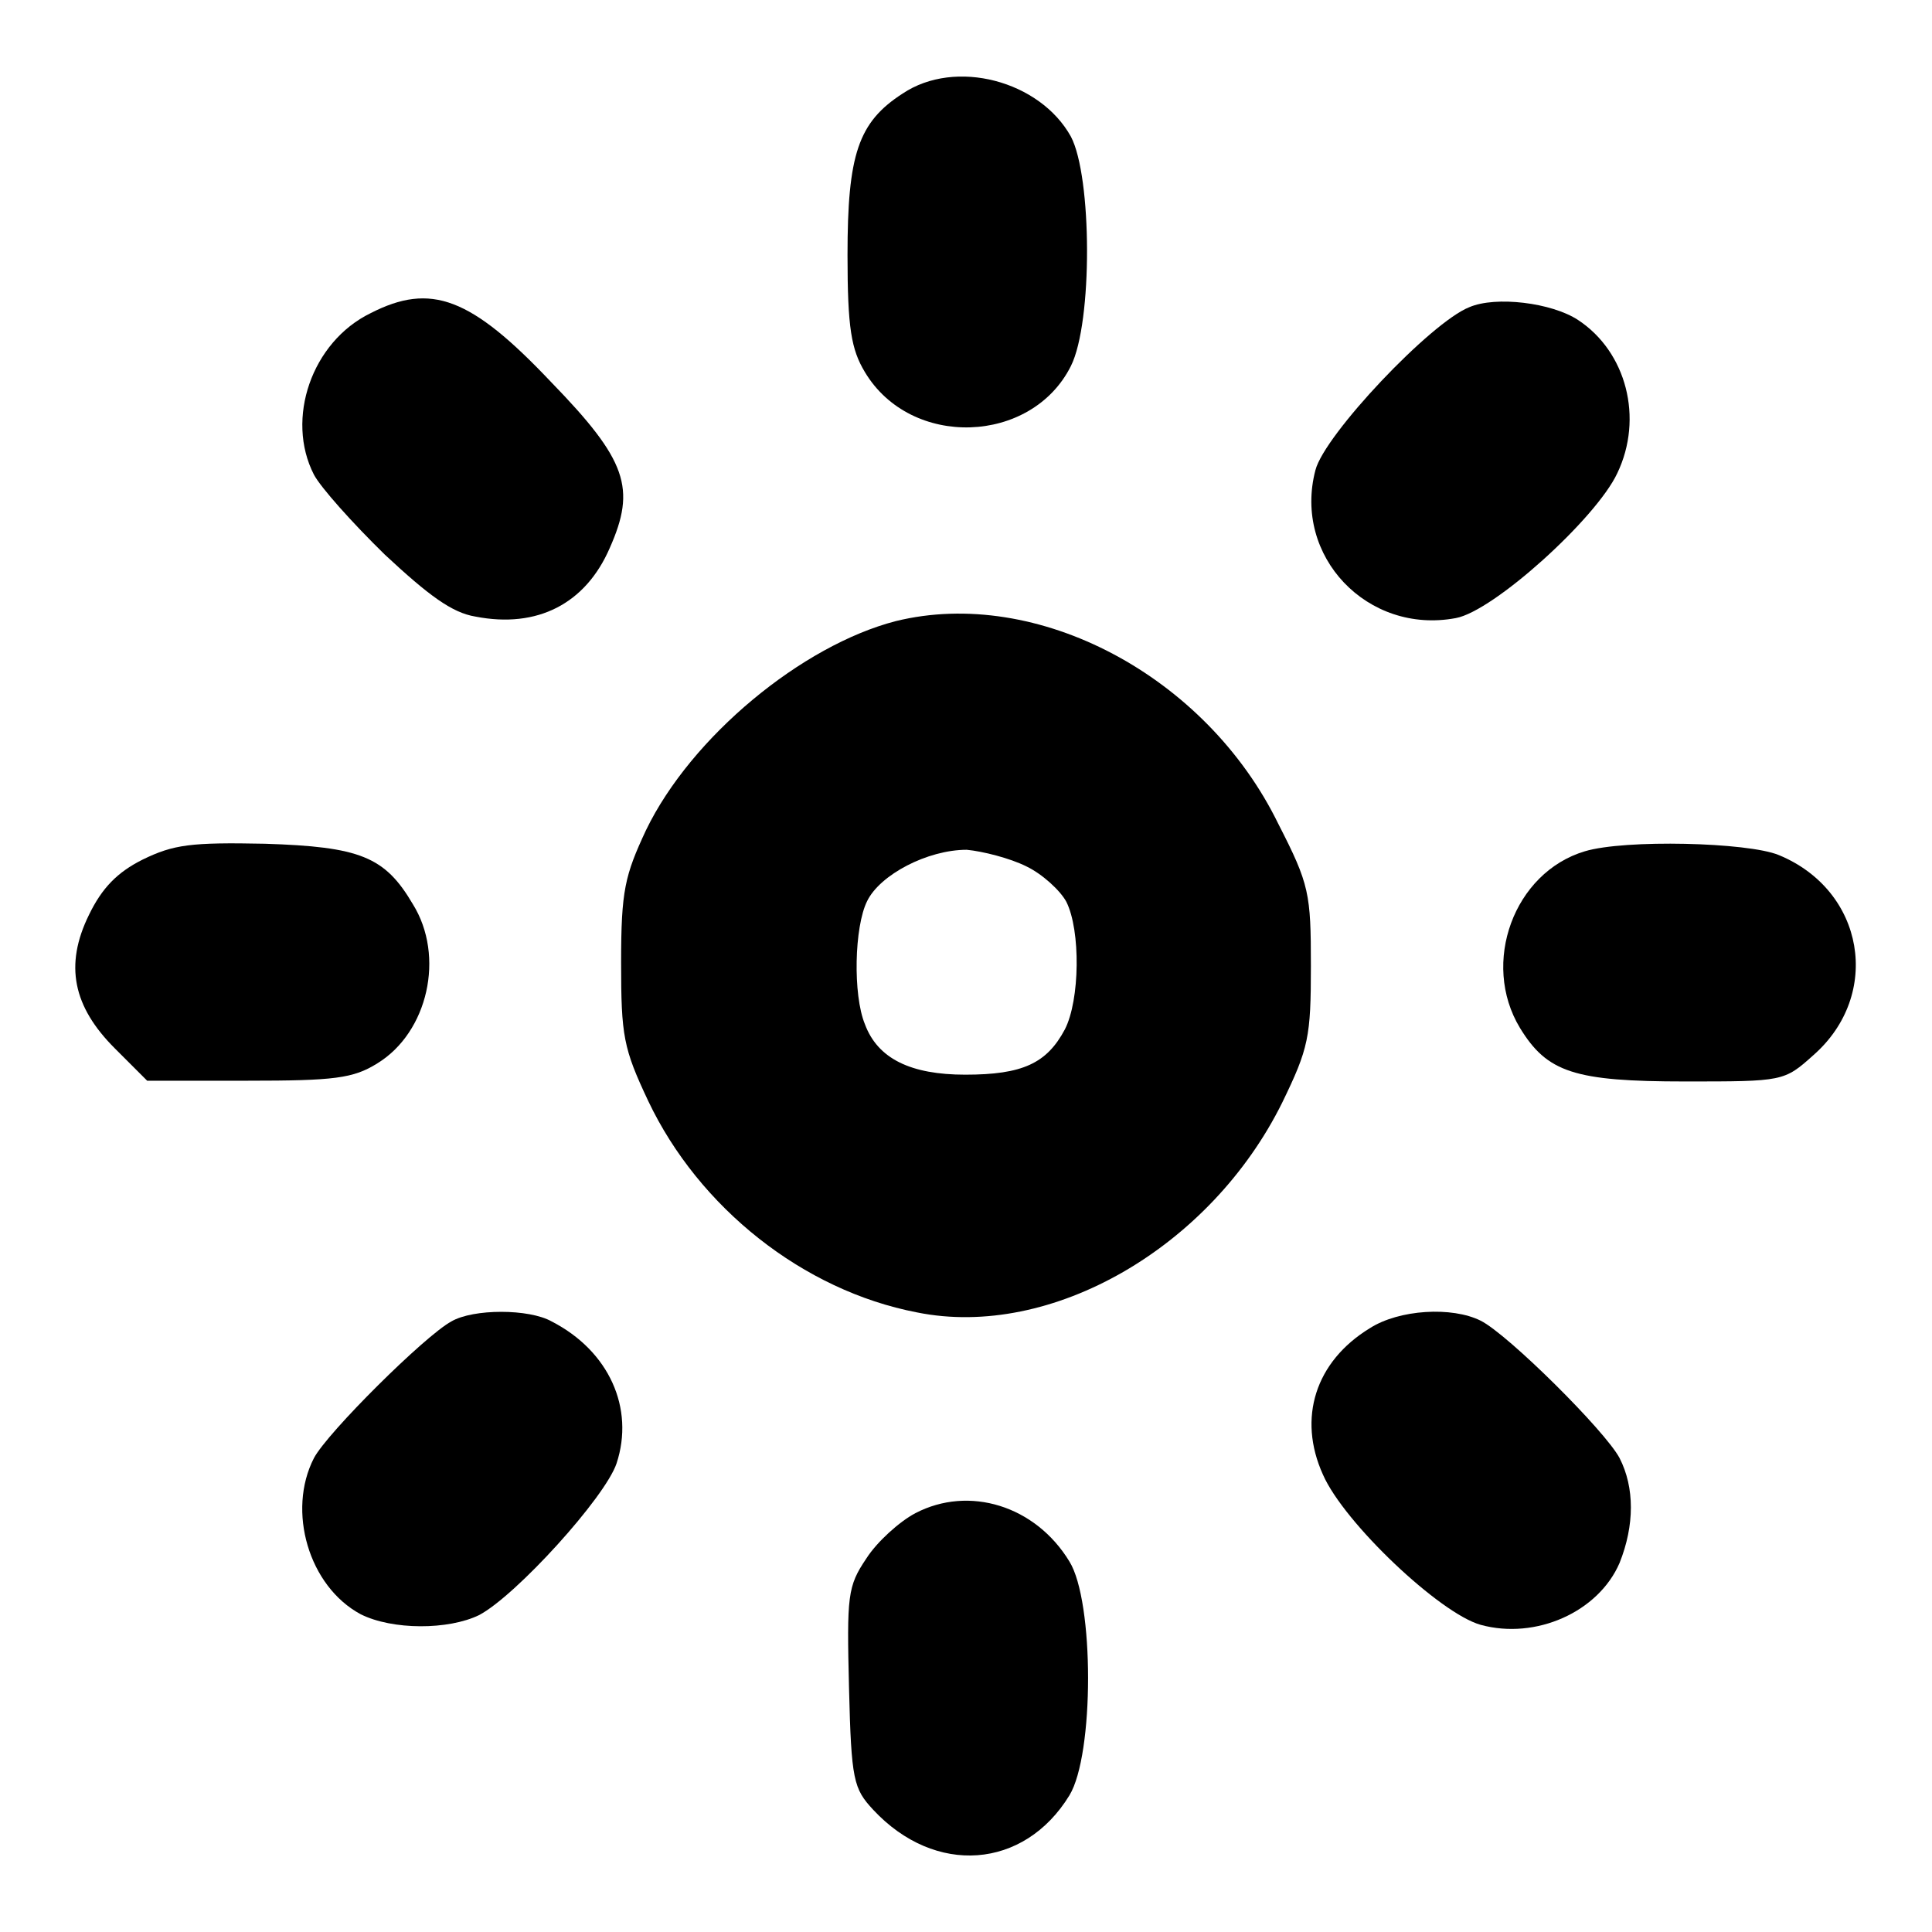 <?xml version="1.0" encoding="utf-8"?>
<!-- Svg Vector Icons : http://www.onlinewebfonts.com/icon -->
<!DOCTYPE svg PUBLIC "-//W3C//DTD SVG 1.1//EN" "http://www.w3.org/Graphics/SVG/1.1/DTD/svg11.dtd">
<svg version="1.1" xmlns="http://www.w3.org/2000/svg" xmlns:xlink="http://www.w3.org/1999/xlink" x="0px" y="0px" viewBox="0 0 256 256" enable-background="new 0 0 256 256" xml:space="preserve">
<g><g><g><path fill="#000000" d="M119.6,12.4c-5.9,3.8-7.3,8.1-7.3,21.4c0,9.7,0.5,12.5,2.3,15.5c6.1,10.2,22.1,9.6,27.3-0.8c2.9-5.8,2.8-25.1,0-30.4C137.8,10.7,126.6,7.7,119.6,12.4z"/><path fill="#000000" d="M49.1,41.5c-7.8,3.8-11.3,14-7.5,21.4c0.9,1.7,5.1,6.4,9.4,10.6c5.8,5.4,8.9,7.7,12,8.2c8.2,1.6,14.6-1.7,17.8-9.1c3.5-7.9,2.3-11.6-7.8-22C62.4,39.4,57.1,37.4,49.1,41.5z"/><path fill="#000000" d="M194.7,40.7c-5.1,2-19.2,16.9-20.4,21.6c-3,11.4,6.9,21.8,18.6,19.6c5-0.9,18.6-13.2,21.4-19.2c3.5-7.3,1.2-16.1-5.2-20.3C205.6,40.1,198.2,39.2,194.7,40.7z"/><path fill="#000000" d="M118.7,82.3c-12.4,3.2-27.1,15.3-33.1,27.7c-2.8,6-3.3,8-3.3,17.5c0,9.8,0.3,11.4,3.6,18.4c6.7,14.1,20.5,25.1,35.6,28c17.8,3.6,38.9-8.6,48.4-27.8c3.5-7.2,3.8-8.7,3.8-18.1c0-9.6-0.2-10.8-4.3-18.8C159.8,89.5,137.4,77.7,118.7,82.3z M136,114.8c2.1,1,4.5,3.2,5.3,4.7c1.9,3.8,1.8,13-0.2,16.9c-2.4,4.5-5.6,6-13.2,6c-7.2,0-11.6-2.1-13.3-6.7c-1.6-3.9-1.4-12.9,0.3-16.3c1.7-3.5,8-6.8,13.2-6.8C130.2,112.8,133.8,113.7,136,114.8z"/><path fill="#000000" d="M18.9,113.9c-3.4,1.7-5.4,3.8-7.1,7.3c-3.3,6.7-2.1,12.2,3.4,17.7l4.3,4.3h13.3c11.5,0,14-0.3,17.2-2.3c6.7-4.1,9-14.2,4.7-21.1c-3.7-6.3-7-7.6-19.6-8C25.3,111.6,23,111.9,18.9,113.9z"/><path fill="#000000" d="M210,112.8c-9.4,2.8-13.8,14.8-8.6,23.4c3.6,5.9,7.2,7.1,21.9,7.1c13,0,13.1,0,17-3.5c9.1-8,6.8-21.8-4.6-26.5C231.6,111.6,215.3,111.2,210,112.8z"/><path fill="#000000" d="M59.8,175.1c-3.5,1.9-16.4,14.7-18.2,18.1c-3.6,7-0.7,17,6.2,20.7c4.2,2.1,11.6,2.1,15.7,0.1c4.9-2.6,16.7-15.6,18.2-20.1c2.4-7.3-1-14.9-8.6-18.8C70.1,173.4,62.7,173.4,59.8,175.1z"/><path fill="#000000" d="M181.5,176c-7.2,4.4-9.6,11.9-6.2,19.4c2.8,6.4,15.5,18.4,20.9,19.9c7.3,2,15.6-1.7,18.4-8.2c2-5,2-10,0-13.9c-1.9-3.6-14.8-16.4-18.4-18.2C192.4,173.1,185.4,173.5,181.5,176z"/><path fill="#000000" d="M121.3,200.5c-2.1,1.1-5.1,3.8-6.5,6c-2.5,3.7-2.6,4.9-2.3,17.2c0.3,12.2,0.6,13.3,3.2,16.1c8.2,8.8,20,7.9,26-1.9c3.3-5.4,3.3-25.7,0-31C137.2,199.5,128.4,196.8,121.3,200.5z"/></g></g></g>
</svg>